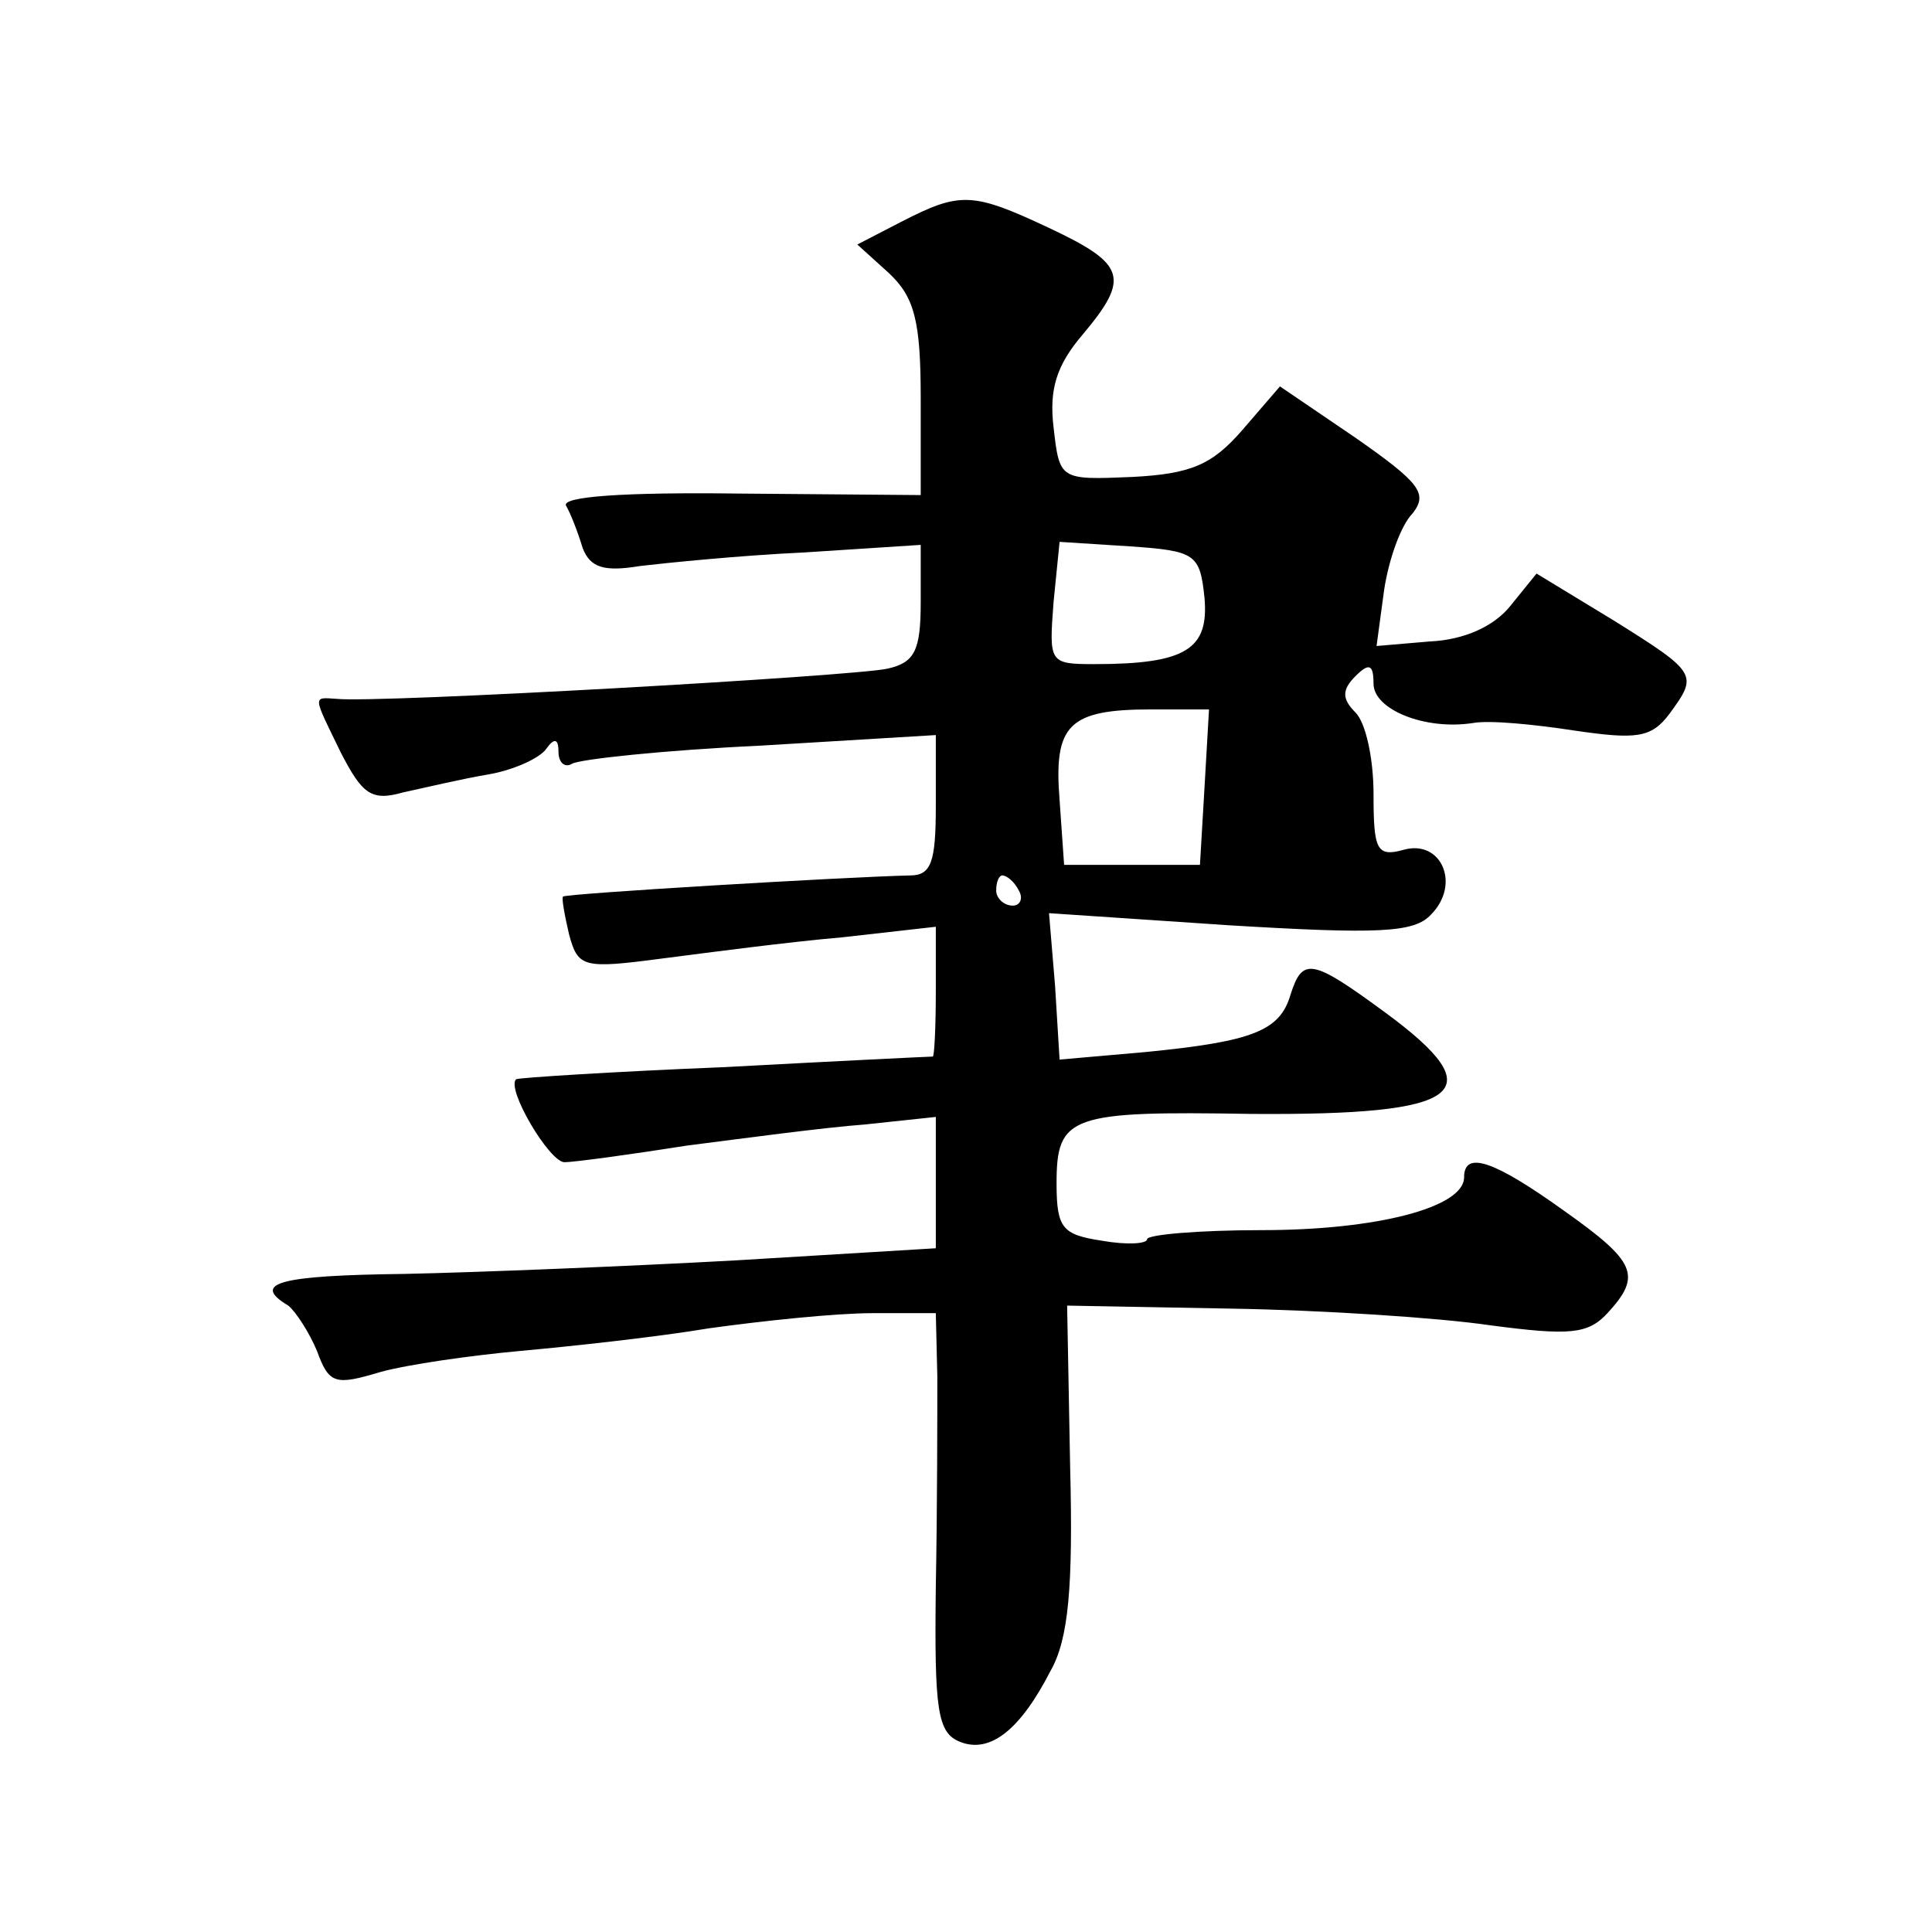 <?xml version="1.0" standalone="no"?>
<!DOCTYPE svg PUBLIC "-//W3C//DTD SVG 20010904//EN"
 "http://www.w3.org/TR/2001/REC-SVG-20010904/DTD/svg10.dtd">
<svg version="1.0" xmlns="http://www.w3.org/2000/svg"
 width="128pt" height="128pt" viewBox="0 0 128 128"
 preserveAspectRatio="xMidYMid meet">
<g transform="translate(0,128) scale(0.1,-0.1)"
fill="#0" stroke="none">
<path d="M597 1133 l-29 -15 21 -19 c17 -16 21 -32 21 -83 l0 -64 -120 1 c-77 1
-118 -2 -115 -8 3 -5 8 -18 11 -28 5 -13 14 -16 38 -12 17 2 66 7 109 9 l77 5 0
-38 c0 -32 -4 -40 -22 -44 -22 -5 -339 -23 -365 -20 -16 1 -16 3 3 -36 14 -27 20
-32 41 -26 14 3 39 9 57 12 17 3 34 11 38 17 5 7 8 7 8 -2 0 -7 4 -11 9 -8 5 3
61 9 125 12 l116 7 0 -47 c0 -37 -3 -46 -17 -46 -43 -1 -228 -12 -230 -14 -1 -1
1 -12 4 -25 6 -22 9 -23 62 -16 31 4 84 11 119 14 l62 7 0 -43 c0 -24 -1 -43 -2
-43 -2 0 -64 -3 -138 -7 -74 -3 -136 -7 -138 -8 -7 -6 22 -55 32 -55 6 0 43 5 81
11 39 5 91 12 118 14 l47 5 0 -44 0 -43 -132 -8 c-73 -4 -172 -8 -220 -9 -83 -1
-102 -6 -77 -21 5 -4 14 -18 19 -30 8 -22 12 -23 42 -14 18 5 60 11 93 14 33 3
89 9 125 15 36 5 84 10 108 10 l42 0 1 -42 c0 -24 0 -86 -1 -139 -1 -82 1 -97 16
-103 20 -8 40 8 60 47 12 21 15 56 13 135 l-2 107 109 -2 c60 -1 137 -6 171 -11
53 -7 65 -6 78 8 23 25 19 34 -29 68 -46 33 -66 40 -66 22 0 -20 -58 -35 -134 -35
-42 0 -76 -3 -76 -6 0 -3 -13 -4 -30 -1 -26 4 -30 8 -30 38 0 45 9 48 129 46 141
-1 161 14 89 67 -49 36 -55 37 -63 12 -7 -24 -25 -31 -96 -38 l-57 -5 -3 49 -4
48 119 -8 c99 -6 123 -5 134 7 20 20 7 50 -18 43 -18 -5 -20 0 -20 37 0 23 -5 47
-12 54 -9 9 -9 15 0 24 9 9 12 8 12 -5 0 -17 34 -31 66 -26 11 2 41 -1 67 -5 41
-6 51 -5 63 11 19 26 19 27 -37 62 l-51 31 -17 -21 c-11 -14 -31 -23 -54 -24 l-35
-3 5 37 c3 20 11 43 19 51 10 13 5 20 -38 50 l-50 34 -25 -29 c-20 -23 -34 -29
-73 -31 -48 -2 -48 -2 -52 33 -3 25 2 41 19 61 32 38 29 47 -22 71 -51 24 -59 24
-98 4z m201 -249 c3 -34 -12 -44 -73 -44 -30 0 -30 1 -27 41 l4 40 47 -3 c43 -3
46 -5 49 -34z m0 -126 l-3 -51 -45 0 -45 0 -3 43 c-4 50 6 60 61 60 l38 0 -3 -52z
m-123 -68 c3 -5 1 -10 -4 -10 -6 0 -11 5 -11 10 0 6 2 10 4 10 3 0 8 -4 11 -10z"/>
</g>
</svg>
